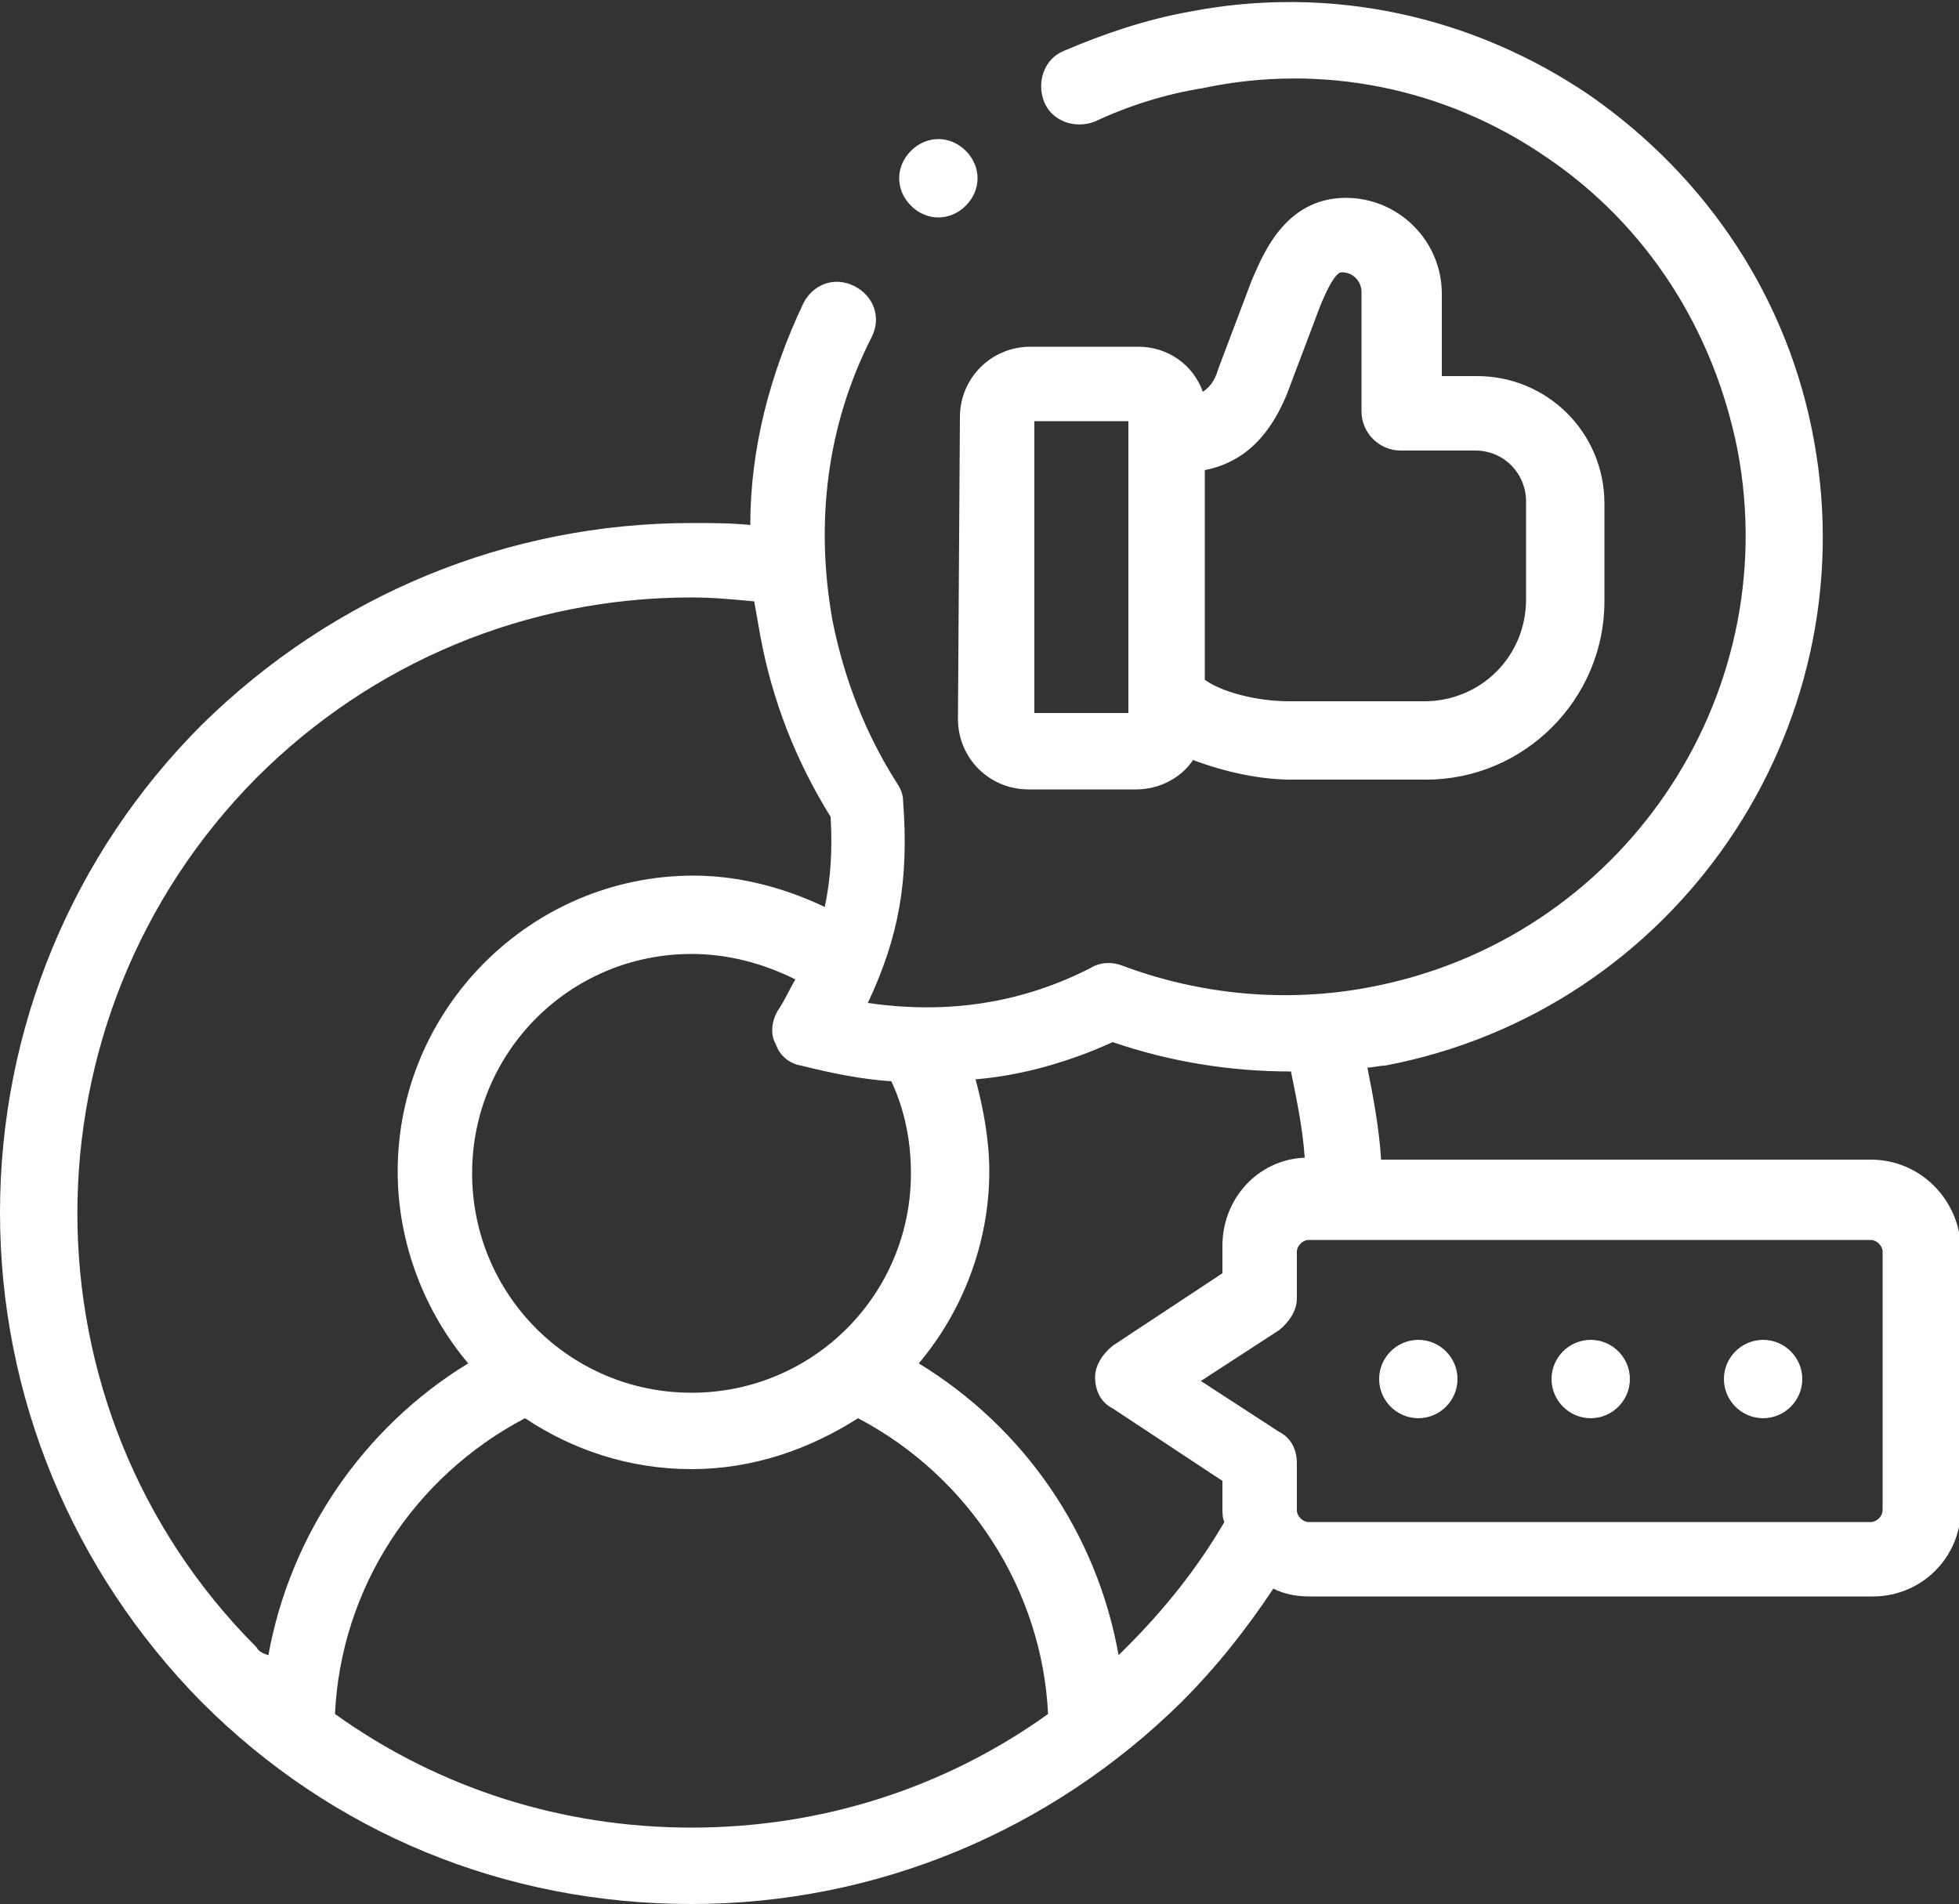 <?xml version="1.0" encoding="utf-8"?>
<!-- Generator: Adobe Illustrator 25.2.3, SVG Export Plug-In . SVG Version: 6.00 Build 0)  -->
<svg version="1.1" id="Layer_1" xmlns="http://www.w3.org/2000/svg" xmlns:xlink="http://www.w3.org/1999/xlink" x="0px" y="0px"
	 viewBox="0 0 100 97.2" style="enable-background:new 0 0 100 97.2;" xml:space="preserve">
<rect x="0" y="0" width="100" height="97.2" fill="#333333" stroke="none"/>
<style type="text/css">
	.st0{fill:#FFFFFF;}
</style>
<g>
	<g>
		<path class="st0" d="M72.4,68.4c-1.1,0-2,0.9-2,2s0.9,2,2,2c1.1,0,2-0.9,2-2v0C74.4,69.3,73.5,68.4,72.4,68.4z"/>
		<path class="st0" d="M81.2,68.4c-1.1,0-2,0.9-2,2s0.9,2,2,2c1.1,0,2-0.9,2-2v0C83.2,69.3,82.3,68.4,81.2,68.4z"/>
		<path class="st0" d="M90,68.4c-1.1,0-2,0.9-2,2s0.9,2,2,2s2-0.9,2-2v0C92,69.3,91.1,68.4,90,68.4z"/>
		<path class="st0" d="M48.9,36.7c0,2,1.6,3.6,3.6,3.6h5.5c1.2,0,2.3-0.6,2.9-1.5c1.6,0.6,3.4,1,5,1h6.9c5,0,9.1-4.1,9.1-9.1v-5
			c0-3.6-2.9-6.5-6.5-6.5h-1.8v-4.2c0-2.7-2.2-4.9-4.9-4.9c-3.2,0-4.3,3.1-4.8,4.2l-1.7,4.5c-0.2,0.7-0.5,1-0.8,1.2
			c-0.5-1.4-1.8-2.3-3.3-2.3h-5.5c-2,0-3.6,1.6-3.6,3.6L48.9,36.7z M61.5,24c1.5-0.3,3.1-1.2,4.2-3.9l1.7-4.5c0.7-1.7,1-1.7,1.1-1.7
			c0.6,0,1,0.5,1,1V21c0,1.1,0.9,2,2,2h3.8c1.5,0,2.6,1.2,2.6,2.6v5c0,2.9-2.3,5.2-5.2,5.2h-6.9c-1.7,0-3.5-0.5-4.3-1.1V24z
			 M52.8,21.5h4.8v14.9h-4.8V21.5z"/>
		<path class="st0" d="M95.5,59.2h-25c-0.1-1.6-0.4-3.2-0.7-4.7c0.3,0,0.6-0.1,0.9-0.1c14.8-2.8,24.6-17.1,21.9-31.9
			c-1.3-7.2-5.4-13.4-11.4-17.6c-6-4.1-13.3-5.7-20.5-4.3c-2.2,0.4-4.3,1.1-6.4,2c-1,0.4-1.4,1.6-1,2.6c0.4,1,1.6,1.4,2.6,1
			c1.7-0.8,3.6-1.4,5.5-1.7C67.5,3.2,73.8,4.5,78.9,8c5.2,3.5,8.6,8.9,9.8,15c2.4,12.7-6,25-18.8,27.4c-4.2,0.8-8.6,0.4-12.6-1.1
			c-0.5-0.2-1.1-0.2-1.6,0.1c-3.5,1.8-7.3,2.4-11.4,1.8c1.6-3.4,2.1-6.3,1.8-10.3c0-0.3-0.1-0.6-0.3-0.9c-1.6-2.5-2.7-5.3-3.3-8.3
			c-0.9-5-0.3-10,2-14.5c0.5-1,0.1-2.1-0.9-2.6c-1-0.5-2.1-0.1-2.6,0.9c-1.7,3.6-2.7,7.4-2.7,11.3c-1-0.1-2-0.1-3-0.1
			c-9.4,0-18.3,3.7-25,10.3C3.7,43.6,0,52.5,0,61.9c0,9.4,3.7,18.3,10.3,25c6.7,6.7,15.5,10.3,25,10.3c9.4,0,18.3-3.7,25-10.3
			c1.8-1.8,3.3-3.7,4.7-5.8c0.6,0.3,1.2,0.4,1.9,0.4h28.7c2.5,0,4.5-2,4.5-4.5V63.7C100,61.2,98,59.2,95.5,59.2L95.5,59.2z
			 M45.5,55.2c0.7,1.5,1,3.1,1,4.7c0,6.2-5,11.2-11.2,11.2c-6.2,0-11.2-5-11.2-11.2s5-11.2,11.2-11.2c1.9,0,3.7,0.5,5.3,1.3
			c-0.3,0.5-0.5,1-0.9,1.6c-0.3,0.5-0.4,1.2-0.1,1.7c0.2,0.6,0.7,1,1.3,1.1C42.5,54.8,44,55.1,45.5,55.2L45.5,55.2z M13.1,84.1
			C0.9,71.9,0.9,52,13.1,39.7c5.9-5.9,13.8-9.2,22.2-9.2c1.1,0,2.1,0.1,3.2,0.2c0.1,0.6,0.2,1.1,0.3,1.7c0.6,3.3,1.8,6.4,3.6,9.3
			c0.1,1.7,0,3.2-0.3,4.6c-2.1-1-4.4-1.6-6.7-1.6c-8.3,0-15.1,6.8-15.1,15.1c0,3.7,1.4,7.2,3.6,9.8c-5.4,3.3-9.1,8.8-10.2,14.9
			C13.4,84.4,13.2,84.3,13.1,84.1L13.1,84.1z M35.3,93.3c-6.6,0-12.9-2-18.2-5.8c0.3-6.4,4-12.1,9.7-15.1c2.4,1.6,5.3,2.6,8.5,2.6
			c3.1,0,6-1,8.5-2.6c5.7,3,9.4,8.8,9.7,15.1C48.2,91.3,41.9,93.3,35.3,93.3L35.3,93.3z M57.5,84.1c-0.1,0.1-0.3,0.3-0.4,0.4
			c-1.1-6.2-4.8-11.6-10.2-14.9c2.2-2.6,3.6-6.1,3.6-9.8c0-1.6-0.3-3.2-0.7-4.7c2.4-0.2,4.8-0.9,7-1.9c2.9,1,6,1.5,9.1,1.5
			c0.3,1.5,0.6,2.9,0.7,4.4c-2.4,0.1-4.2,2.1-4.2,4.5V65l-5.6,3.7c-0.5,0.4-0.9,1-0.9,1.6c0,0.7,0.3,1.3,0.9,1.6l5.6,3.7v1.4
			c0,0.2,0,0.5,0.1,0.7C61.1,80.1,59.4,82.2,57.5,84.1L57.5,84.1z M96.1,77.1c0,0.3-0.3,0.6-0.6,0.6H66.8c-0.3,0-0.6-0.3-0.6-0.6
			v-2.4c0-0.7-0.3-1.3-0.9-1.6l-4-2.6l4-2.6c0.5-0.4,0.9-1,0.9-1.6v-2.4c0-0.3,0.3-0.6,0.6-0.6h28.7c0.3,0,0.6,0.3,0.6,0.6V77.1z"/>
		<path class="st0" d="M47.9,11.1c0.5,0,1-0.2,1.4-0.6c0.8-0.8,0.8-2,0-2.8c-0.8-0.8-2-0.8-2.8,0l0,0c-0.8,0.8-0.8,2,0,2.8
			C46.9,10.9,47.4,11.1,47.9,11.1z"/>
	</g>
</g>
</svg>
